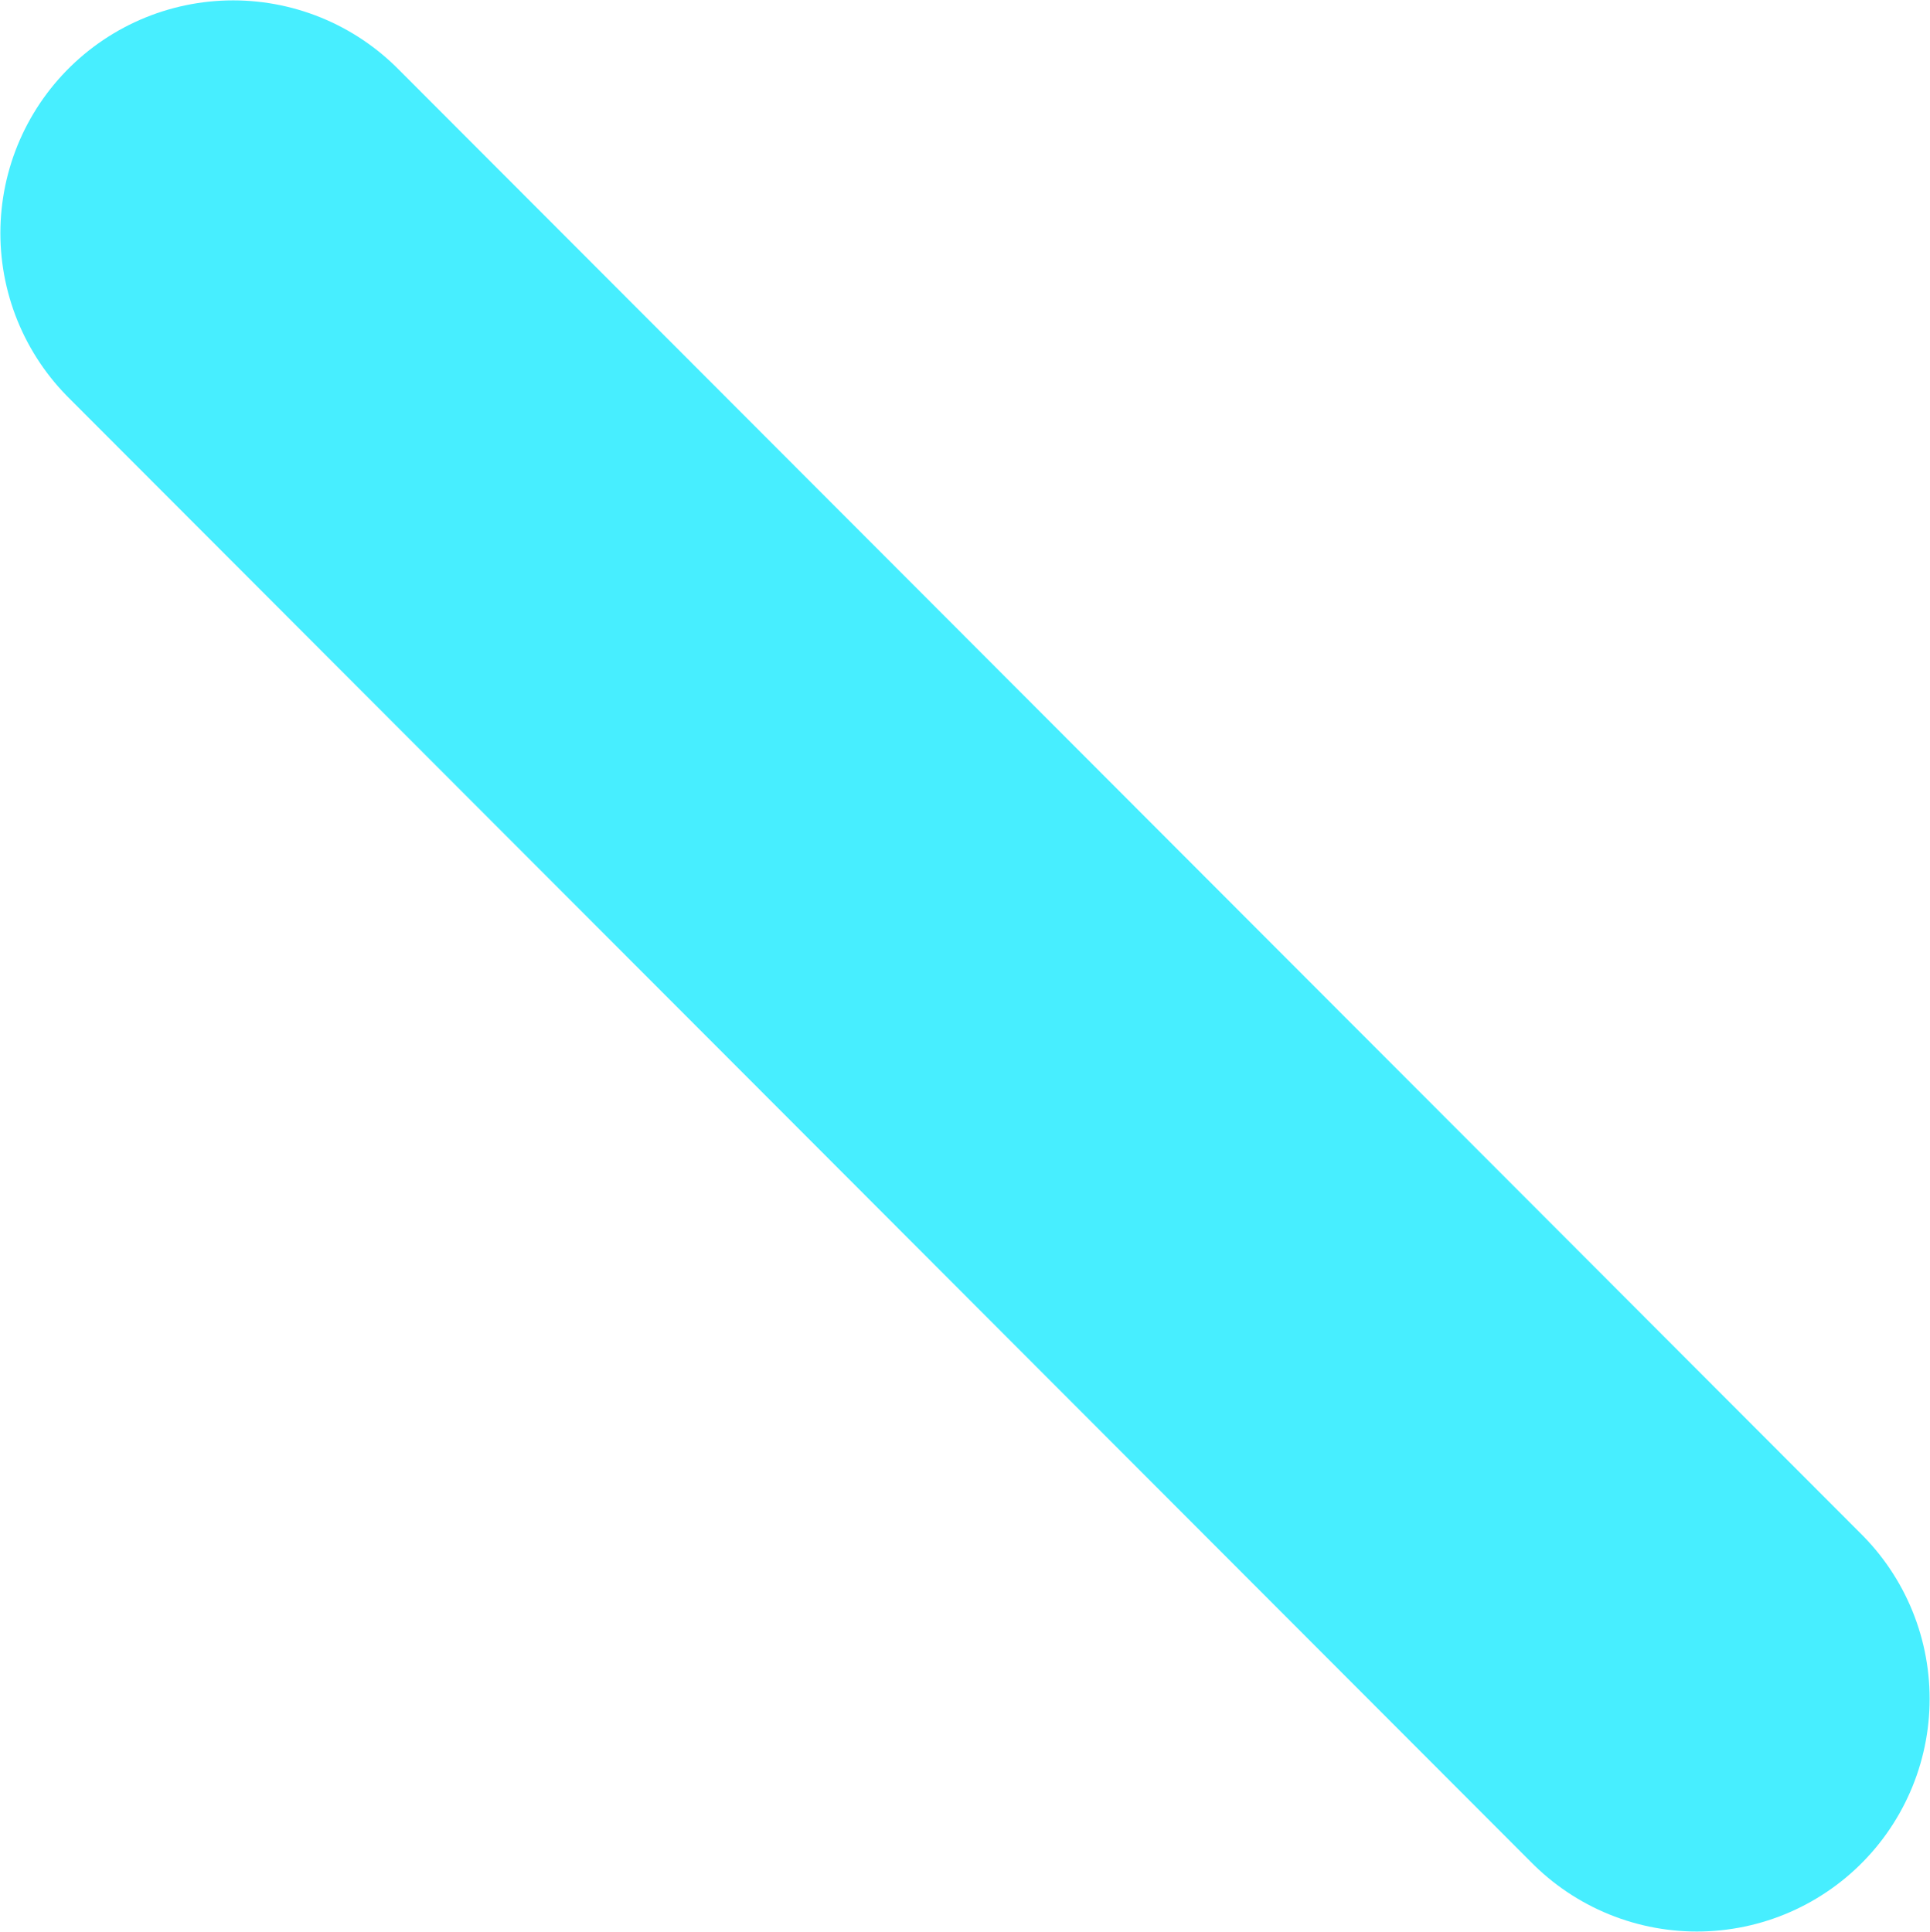 <svg xmlns="http://www.w3.org/2000/svg" xmlns:xlink="http://www.w3.org/1999/xlink" width="2612px" height="2615px" viewBox="0 0 2612 2615"><title>Stroke 15 Copy</title><defs><path d="M2298,317 L314,2298" id="path-1"></path></defs><g id="Page-1" stroke="none" stroke-width="1" fill="none" fill-rule="evenodd"><mask id="mask-2" fill="white"><use xlink:href="#path-1"></use></mask><use id="Stroke-15-Copy" stroke="#47EEFF" stroke-width="630" stroke-linecap="round" stroke-linejoin="round" transform="translate(1306, 1307.5) rotate(-90) translate(-1306, -1307.5) " xlink:href="#path-1"></use></g></svg>